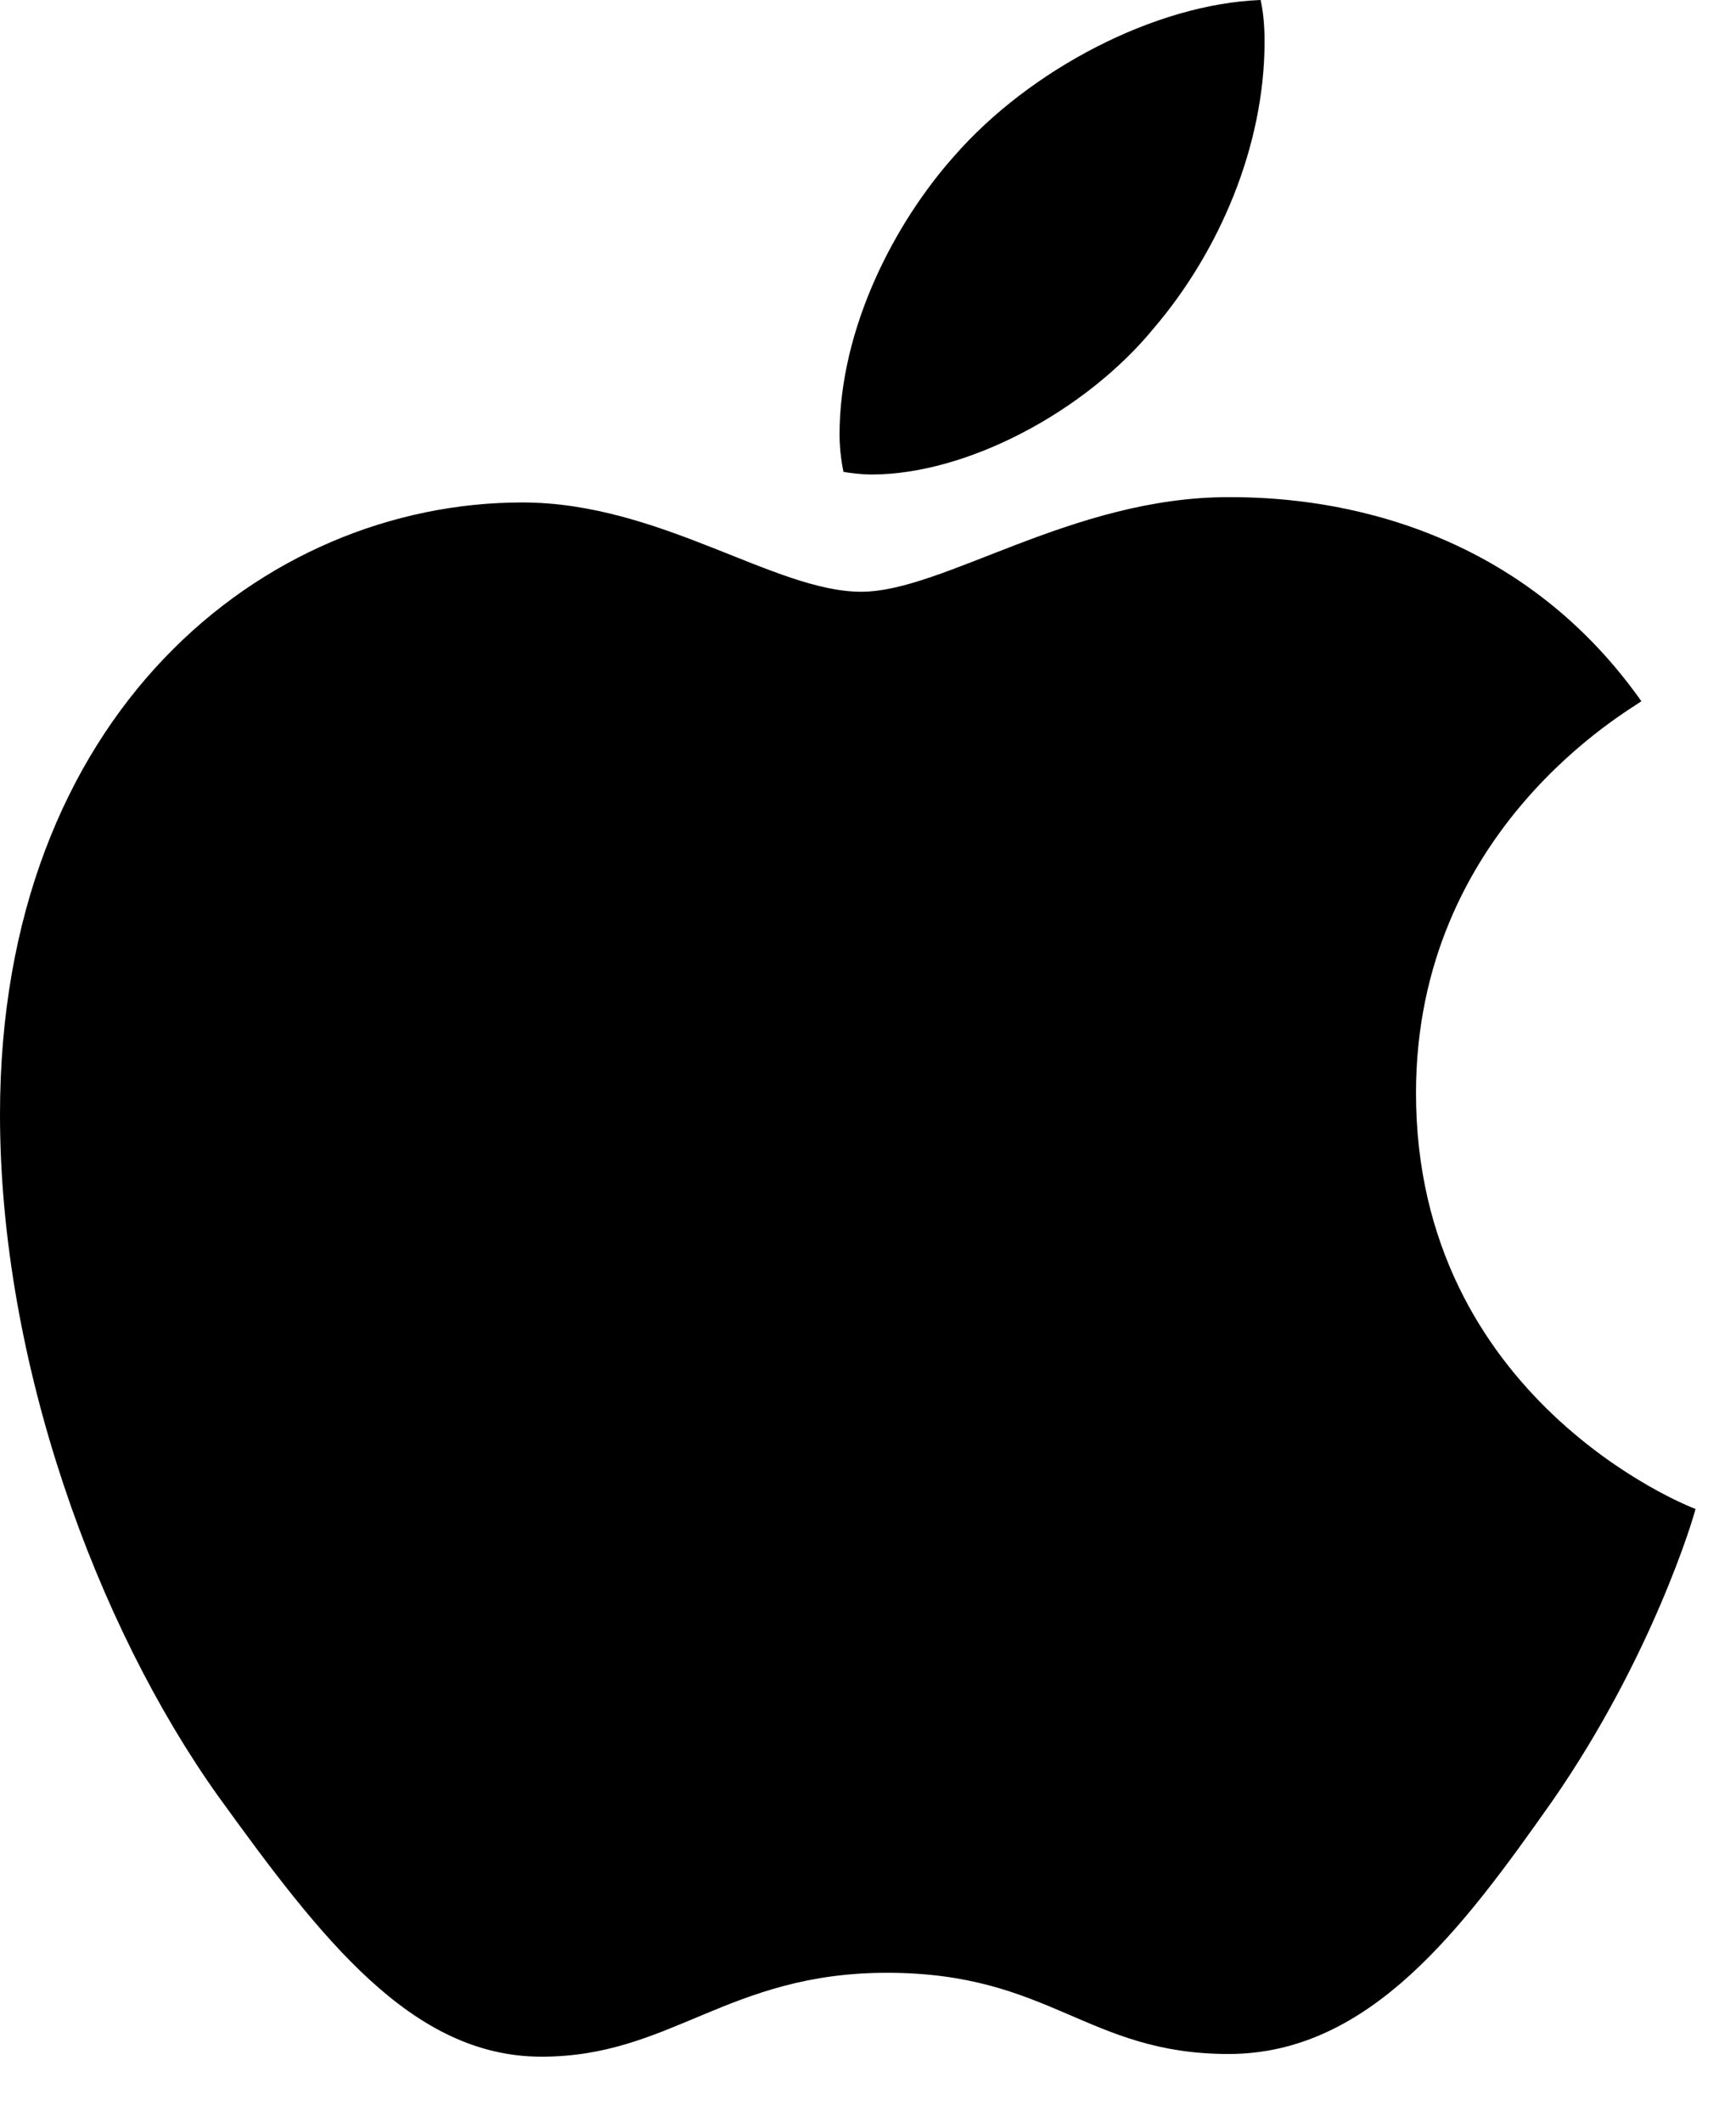 <?xml version="1.0" encoding="utf-8"?>
<svg xmlns="http://www.w3.org/2000/svg" fill="none" height="100%" overflow="visible" preserveAspectRatio="none" style="display: block;" viewBox="0 0 18 22" width="100%">
<path d="M17.019 7.271C16.894 7.367 14.682 8.597 14.682 11.334C14.682 14.499 17.496 15.619 17.58 15.646C17.567 15.715 17.133 17.18 16.097 18.673C15.172 19.987 14.207 21.298 12.739 21.298C11.27 21.298 10.892 20.456 9.197 20.456C7.545 20.456 6.958 21.326 5.615 21.326C4.271 21.326 3.334 20.11 2.257 18.617C1.008 16.864 0 14.14 0 11.556C0 7.409 2.73 5.21 5.416 5.21C6.843 5.21 8.033 6.136 8.929 6.136C9.782 6.136 11.113 5.155 12.737 5.155C13.352 5.155 15.563 5.21 17.019 7.271ZM11.966 3.4C12.637 2.613 13.112 1.521 13.112 0.429C13.112 0.277 13.099 0.124 13.071 0C11.979 0.041 10.679 0.719 9.895 1.617C9.279 2.308 8.705 3.4 8.705 4.507C8.705 4.673 8.733 4.839 8.746 4.893C8.815 4.905 8.927 4.92 9.04 4.92C10.02 4.92 11.253 4.272 11.966 3.4Z" fill="black" id="Vector"/>
</svg>